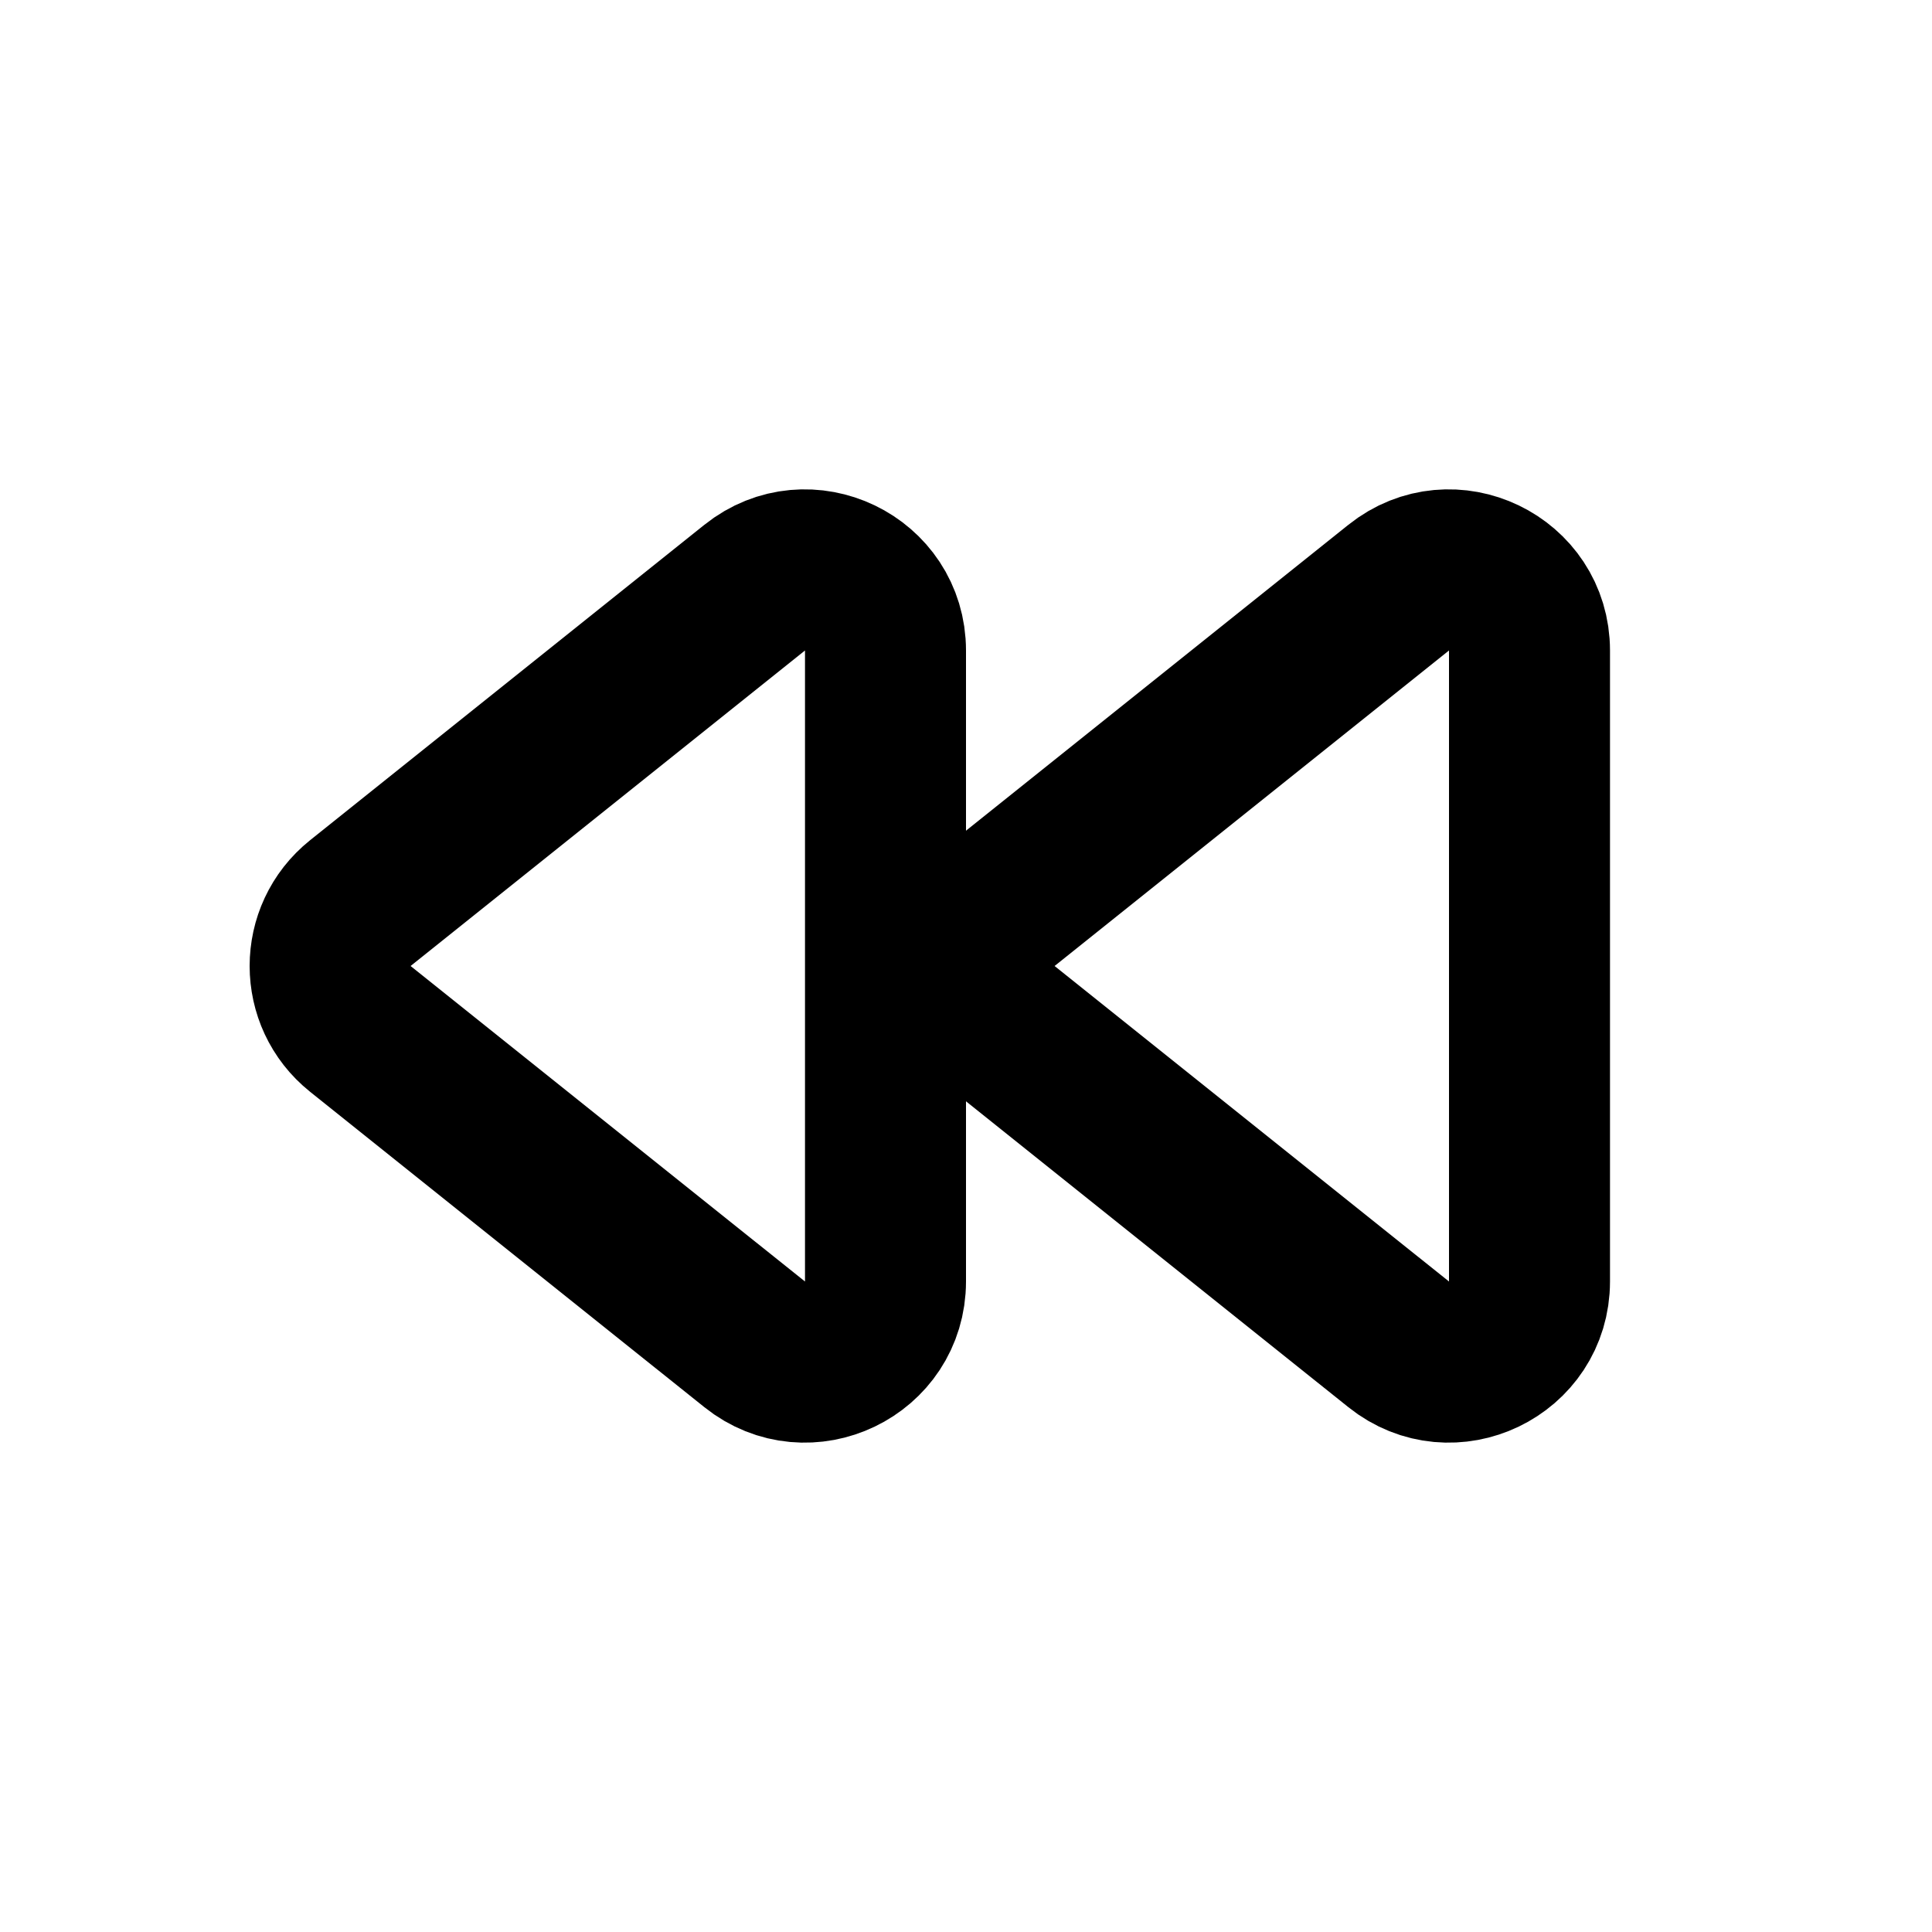 <?xml version="1.0" encoding="utf-8"?>
<svg width="800px" height="800px" viewBox="0 0 24 24" fill="none" xmlns="http://www.w3.org/2000/svg">
<path d="M17.375 16.7C18.03 17.224 19 16.758 19 15.919V8.081C19 7.242 18.03 6.776 17.375 7.3L12.476 11.219C11.976 11.62 11.976 12.38 12.476 12.781L17.375 16.7Z" stroke="#000000" stroke-width="2" stroke-linecap="round" stroke-linejoin="round"/>
<path d="M9.375 16.7C10.03 17.224 11 16.758 11 15.919V8.081C11 7.242 10.03 6.776 9.375 7.3L4.476 11.219C3.976 11.62 3.976 12.38 4.476 12.781L9.375 16.7Z" stroke="#000000" stroke-width="2" stroke-linecap="round" stroke-linejoin="round"/>
</svg>